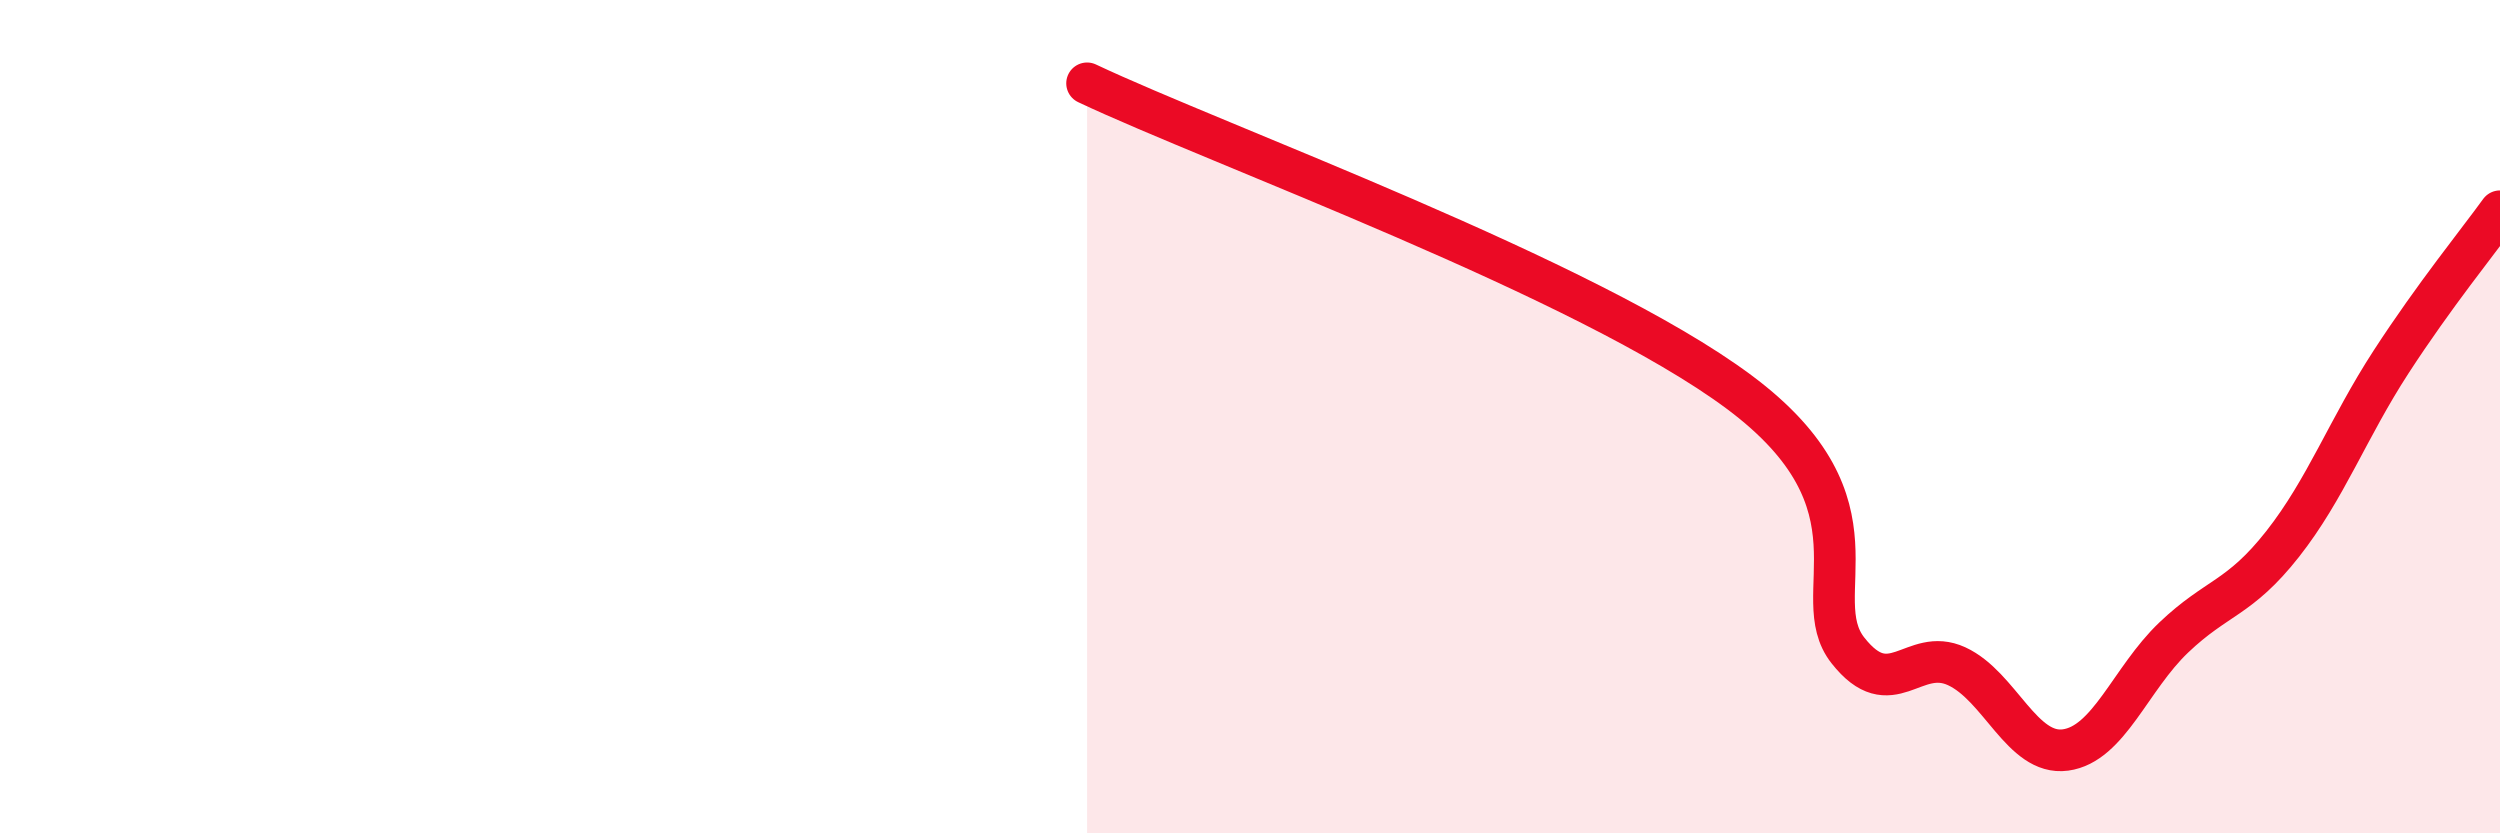 
    <svg width="60" height="20" viewBox="0 0 60 20" xmlns="http://www.w3.org/2000/svg">
      <path
        d="M 26.09,2 C 29.22,3.48 38.09,6.69 41.74,9.41 C 45.39,12.13 43.31,14.29 44.35,15.61 C 45.39,16.93 45.92,15.51 46.96,15.99 C 48,16.47 48.53,18.14 49.57,18 C 50.61,17.86 51.13,16.29 52.17,15.3 C 53.21,14.31 53.74,14.38 54.78,13.06 C 55.82,11.74 56.35,10.28 57.39,8.68 C 58.43,7.08 59.48,5.79 60,5.07L60 20L26.09 20Z"
        fill="#EB0A25"
        opacity="0.1"
        stroke-linecap="round"
        stroke-linejoin="round"
      />
      <path
        d="M 26.09,2 C 29.22,3.48 38.09,6.69 41.74,9.41 C 45.39,12.13 43.31,14.29 44.35,15.61 C 45.39,16.93 45.92,15.51 46.96,15.99 C 48,16.47 48.53,18.14 49.57,18 C 50.61,17.86 51.13,16.29 52.17,15.3 C 53.21,14.31 53.74,14.38 54.78,13.06 C 55.82,11.74 56.35,10.28 57.39,8.68 C 58.43,7.08 59.48,5.79 60,5.07"
        stroke="#EB0A25"
        stroke-width="1"
        fill="none"
        stroke-linecap="round"
        stroke-linejoin="round"
      />
    </svg>
  